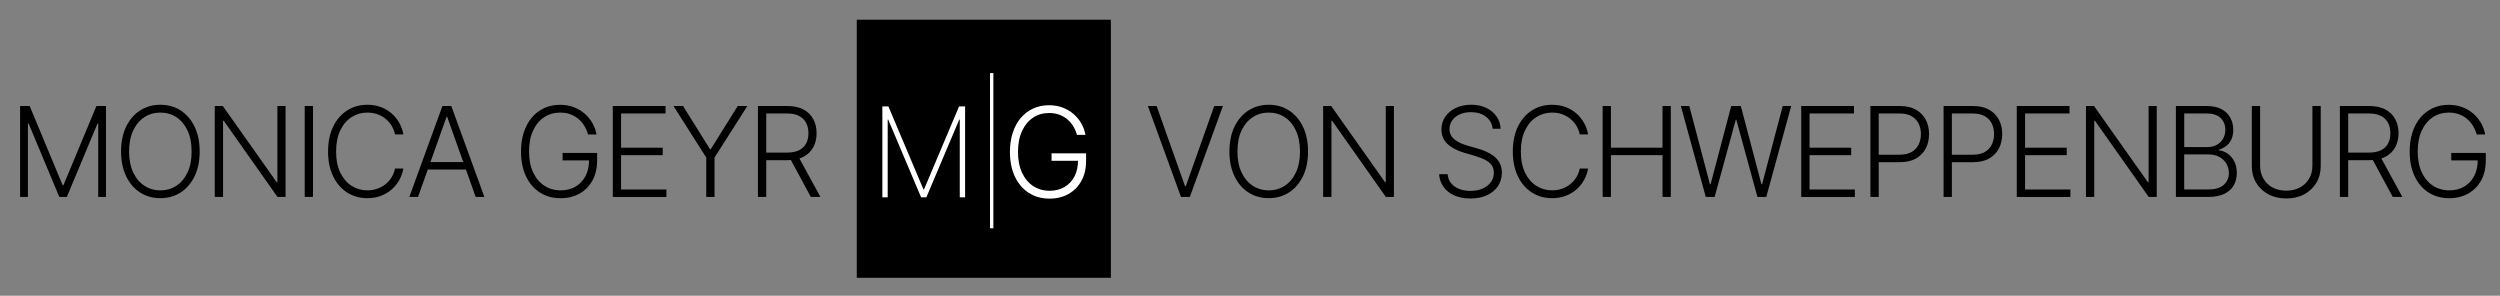 <?xml version="1.0" encoding="UTF-8"?>
<svg id="Ebene_1" xmlns="http://www.w3.org/2000/svg" version="1.1" viewBox="0 0 1383.19 163.61">
  <rect x="0" y="0" width="1383.19" height="163.61" fill="#808080" stroke="none"/>
  <!-- Generator: Adobe Illustrator 29.7.0, SVG Export Plug-In . SVG Version: 2.1.1 Build 138)  -->
  <defs>
    <style>
      .st0 {
        fill: #fff;
      }
    </style>
  </defs>
  <g>
    <path d="M11.1,58.65h5.31l18.25,43.82h.44l18.25-43.82h5.31v50.3h-4.32v-40.6h-.39l-16.97,40.6h-4.18l-16.97-40.6h-.39v40.6h-4.32v-50.3Z"/>
    <path d="M110.48,83.8c0,5.24-.93,9.8-2.8,13.67-1.87,3.87-4.43,6.87-7.7,8.99-3.27,2.12-7.02,3.18-11.26,3.18s-7.99-1.06-11.26-3.18c-3.27-2.12-5.83-5.12-7.69-8.99-1.86-3.87-2.79-8.43-2.79-13.67s.93-9.8,2.79-13.67c1.86-3.87,4.42-6.87,7.7-8.99,3.27-2.12,7.02-3.18,11.25-3.18s8,1.06,11.26,3.18c3.27,2.12,5.83,5.12,7.7,8.99,1.87,3.87,2.8,8.43,2.8,13.67ZM106.01,83.8c0-4.5-.75-8.36-2.26-11.58-1.51-3.22-3.56-5.68-6.17-7.38s-5.56-2.55-8.87-2.55-6.24.85-8.84,2.55c-2.6,1.7-4.66,4.16-6.18,7.37-1.51,3.21-2.27,7.07-2.27,11.59s.75,8.36,2.26,11.57c1.51,3.21,3.56,5.67,6.17,7.38,2.6,1.71,5.56,2.57,8.87,2.57s6.27-.85,8.88-2.55c2.61-1.7,4.67-4.16,6.18-7.38,1.51-3.22,2.25-7.08,2.24-11.58Z"/>
    <path d="M157.99,58.65v50.3h-4.47l-29.72-42.12h-.39v42.12h-4.59v-50.3h4.45l29.82,42.17h.39v-42.17h4.52Z"/>
    <path d="M173.18,58.65v50.3h-4.59v-50.3h4.59Z"/>
    <path d="M223.17,74.37h-4.62c-.34-1.72-.96-3.31-1.85-4.78-.89-1.47-2.01-2.75-3.35-3.84s-2.87-1.95-4.57-2.55c-1.7-.61-3.54-.91-5.53-.91-3.18,0-6.07.83-8.68,2.48-2.61,1.65-4.7,4.08-6.26,7.28-1.56,3.2-2.35,7.12-2.35,11.75s.78,8.6,2.35,11.79c1.56,3.19,3.65,5.61,6.26,7.26s5.51,2.47,8.68,2.47c1.98,0,3.82-.3,5.53-.91,1.7-.61,3.23-1.45,4.57-2.54s2.46-2.37,3.35-3.84c.89-1.47,1.51-3.07,1.85-4.79h4.62c-.41,2.31-1.17,4.46-2.3,6.45-1.12,1.99-2.55,3.73-4.27,5.22s-3.71,2.65-5.96,3.49c-2.24.83-4.71,1.25-7.39,1.25-4.22,0-7.97-1.06-11.25-3.18-3.28-2.12-5.84-5.11-7.7-8.98-1.86-3.86-2.79-8.42-2.79-13.68s.93-9.82,2.79-13.68c1.86-3.86,4.42-6.86,7.7-8.98,3.27-2.12,7.02-3.18,11.25-3.18,2.69,0,5.15.41,7.39,1.24,2.24.83,4.23,1.99,5.96,3.49,1.73,1.5,3.15,3.24,4.27,5.22,1.12,1.98,1.89,4.13,2.3,6.46Z"/>
    <path d="M231.29,108.95h-4.81l18.3-50.3h4.91l18.3,50.3h-4.81l-15.77-44.33h-.34l-15.77,44.33ZM234.75,89.67h24.96v4.13h-24.96v-4.13Z"/>
    <path d="M325.33,74.37c-.46-1.67-1.13-3.24-2.01-4.7-.88-1.46-1.98-2.75-3.28-3.86-1.3-1.11-2.8-1.97-4.5-2.59-1.7-.62-3.58-.93-5.66-.93-3.27,0-6.21.85-8.79,2.55s-4.63,4.16-6.13,7.37c-1.5,3.21-2.25,7.07-2.25,11.59s.75,8.36,2.26,11.57c1.51,3.21,3.57,5.67,6.2,7.38,2.63,1.71,5.64,2.57,9.03,2.57,3.1,0,5.83-.69,8.2-2.06,2.37-1.38,4.23-3.34,5.56-5.89,1.33-2.55,1.99-5.59,1.95-9.11l1.47.47h-16.11v-4.13h19.11v4.13c0,4.29-.87,8-2.6,11.13-1.74,3.13-4.12,5.54-7.15,7.25-3.03,1.7-6.51,2.55-10.44,2.55-4.39,0-8.23-1.06-11.52-3.18-3.29-2.12-5.85-5.12-7.67-8.99-1.83-3.87-2.74-8.43-2.74-13.67,0-3.95.52-7.51,1.57-10.68s2.53-5.89,4.46-8.15c1.92-2.26,4.2-3.99,6.84-5.2,2.64-1.2,5.55-1.8,8.74-1.8,2.75,0,5.27.43,7.55,1.3,2.28.87,4.3,2.06,6.04,3.57,1.74,1.51,3.18,3.26,4.3,5.23,1.12,1.97,1.88,4.07,2.27,6.3h-4.72Z"/>
    <path d="M339.04,108.95v-50.3h29.18v4.13h-24.59v18.94h23.04v4.13h-23.04v18.99h25.08v4.13h-29.67Z"/>
    <path d="M372.6,58.65h5.31l14.91,23.87h.44l14.91-23.87h5.31l-18.15,28.52v21.79h-4.57v-21.79l-18.15-28.52Z"/>
    <path d="M419.35,108.95v-50.3h16.24c3.57,0,6.55.64,8.95,1.93,2.4,1.29,4.21,3.06,5.43,5.33,1.22,2.27,1.83,4.87,1.83,7.8s-.61,5.52-1.83,7.76-3.03,4-5.42,5.26-5.35,1.89-8.89,1.89h-13.83v-4.2h13.71c2.62,0,4.8-.43,6.55-1.3s3.05-2.1,3.91-3.71,1.29-3.5,1.29-5.7-.43-4.11-1.3-5.76-2.17-2.92-3.92-3.82c-1.74-.9-3.94-1.35-6.6-1.35h-11.52v46.18h-4.59ZM441.53,86.25l12.38,22.7h-5.31l-12.26-22.7h5.18Z"/>
  </g>
  <g>
    <path d="M639.92,58.65l15.72,44.33h.44l15.72-44.33h4.81l-18.3,50.3h-4.91l-18.3-50.3h4.81Z"/>
    <path d="M723.71,83.8c0,5.24-.93,9.8-2.8,13.67-1.87,3.87-4.43,6.87-7.7,8.99-3.27,2.12-7.02,3.18-11.26,3.18s-8-1.06-11.26-3.18c-3.27-2.12-5.83-5.12-7.69-8.99-1.86-3.87-2.79-8.43-2.79-13.67s.93-9.8,2.79-13.67c1.86-3.87,4.42-6.87,7.7-8.99,3.27-2.12,7.02-3.18,11.25-3.18s8,1.06,11.26,3.18c3.27,2.12,5.83,5.12,7.7,8.99,1.87,3.87,2.8,8.43,2.8,13.67ZM719.24,83.8c0-4.5-.75-8.36-2.26-11.58-1.51-3.22-3.56-5.68-6.17-7.38s-5.56-2.55-8.87-2.55-6.24.85-8.84,2.55c-2.6,1.7-4.66,4.16-6.18,7.37-1.51,3.21-2.27,7.07-2.27,11.59s.75,8.36,2.26,11.57c1.51,3.21,3.56,5.67,6.17,7.38,2.6,1.71,5.56,2.57,8.87,2.57s6.27-.85,8.88-2.55,4.67-4.16,6.18-7.38c1.51-3.22,2.25-7.08,2.24-11.58Z"/>
    <path d="M771.22,58.65v50.3h-4.47l-29.72-42.12h-.39v42.12h-4.59v-50.3h4.45l29.82,42.17h.39v-42.17h4.52Z"/>
    <path d="M825.82,71.22c-.28-2.8-1.51-5.03-3.71-6.68-2.19-1.65-4.95-2.48-8.28-2.48-2.34,0-4.4.4-6.18,1.2-1.78.8-3.17,1.91-4.17,3.33-1.01,1.42-1.51,3.03-1.51,4.83,0,1.33.29,2.49.86,3.49.57,1,1.35,1.85,2.32,2.57.97.71,2.05,1.32,3.24,1.83,1.19.51,2.39.93,3.6,1.28l5.3,1.52c1.6.44,3.21,1.01,4.81,1.69,1.6.69,3.07,1.55,4.41,2.59,1.33,1.04,2.41,2.31,3.22,3.81s1.22,3.3,1.22,5.39c0,2.69-.7,5.1-2.09,7.25-1.39,2.15-3.39,3.84-5.99,5.1s-5.72,1.88-9.36,1.88c-3.42,0-6.39-.57-8.92-1.71s-4.5-2.71-5.94-4.73c-1.44-2.01-2.25-4.35-2.43-7h4.72c.16,1.98.82,3.66,1.97,5.04,1.15,1.38,2.64,2.42,4.47,3.13,1.83.71,3.88,1.07,6.14,1.07,2.5,0,4.74-.42,6.69-1.26,1.96-.84,3.5-2.02,4.62-3.54,1.12-1.51,1.68-3.28,1.68-5.29,0-1.7-.44-3.13-1.33-4.29-.88-1.15-2.12-2.12-3.7-2.91-1.58-.79-3.41-1.48-5.49-2.09l-6.02-1.77c-3.95-1.18-7.01-2.81-9.19-4.89-2.18-2.08-3.27-4.73-3.27-7.96,0-2.7.72-5.08,2.17-7.14,1.45-2.05,3.41-3.66,5.9-4.81,2.48-1.15,5.27-1.73,8.36-1.73s5.89.57,8.3,1.72c2.41,1.15,4.32,2.72,5.74,4.73,1.42,2.01,2.17,4.29,2.27,6.84h-4.45Z"/>
    <path d="M878.66,74.37h-4.62c-.34-1.72-.96-3.31-1.85-4.78-.89-1.47-2.01-2.75-3.35-3.84s-2.87-1.95-4.57-2.55c-1.7-.61-3.54-.91-5.53-.91-3.18,0-6.07.83-8.68,2.48-2.61,1.65-4.7,4.08-6.26,7.28-1.56,3.2-2.35,7.12-2.35,11.75s.78,8.6,2.35,11.79c1.56,3.19,3.65,5.61,6.26,7.26,2.61,1.65,5.51,2.47,8.68,2.47,1.98,0,3.82-.3,5.53-.91,1.7-.61,3.23-1.45,4.57-2.54s2.46-2.37,3.35-3.84c.89-1.47,1.51-3.07,1.85-4.79h4.62c-.41,2.31-1.17,4.46-2.3,6.45-1.12,1.99-2.55,3.73-4.27,5.22s-3.71,2.65-5.96,3.49c-2.24.83-4.71,1.25-7.39,1.25-4.22,0-7.97-1.06-11.25-3.18-3.28-2.12-5.84-5.11-7.7-8.98-1.86-3.86-2.79-8.42-2.79-13.68s.93-9.82,2.79-13.68,4.42-6.86,7.7-8.98c3.27-2.12,7.02-3.18,11.25-3.18,2.69,0,5.15.41,7.39,1.24,2.24.83,4.23,1.99,5.96,3.49,1.73,1.5,3.15,3.24,4.27,5.22,1.12,1.98,1.89,4.13,2.3,6.46Z"/>
    <path d="M886.7,108.95v-50.3h4.59v23.06h28.54v-23.06h4.59v50.3h-4.59v-23.11h-28.54v23.11h-4.59Z"/>
    <path d="M943.76,108.95l-13.78-50.3h4.67l11.4,43.25h.39l11.4-43.25h5.31l11.4,43.25h.39l11.4-43.25h4.69l-13.78,50.3h-4.91l-11.67-42.66h-.32l-11.67,42.66h-4.91Z"/>
    <path d="M996.58,108.95v-50.3h29.18v4.13h-24.59v18.94h23.04v4.13h-23.04v18.99h25.08v4.13h-29.67Z"/>
    <path d="M1034.86,108.95v-50.3h16.24c3.57,0,6.55.68,8.95,2.05,2.4,1.37,4.21,3.22,5.43,5.56s1.83,4.98,1.83,7.91-.61,5.57-1.82,7.92-3.01,4.21-5.4,5.58c-2.39,1.37-5.36,2.05-8.92,2.05h-12.77v-4.13h12.65c2.64,0,4.82-.5,6.56-1.49,1.74-.99,3.03-2.35,3.89-4.06.86-1.72,1.29-3.68,1.29-5.87s-.43-4.15-1.29-5.87c-.86-1.72-2.16-3.07-3.91-4.05-1.74-.98-3.95-1.47-6.62-1.47h-11.52v46.18h-4.59Z"/>
    <path d="M1075.34,108.95v-50.3h16.24c3.57,0,6.55.68,8.95,2.05,2.4,1.37,4.21,3.22,5.43,5.56s1.83,4.98,1.83,7.91-.61,5.57-1.82,7.92-3.01,4.21-5.4,5.58c-2.39,1.37-5.36,2.05-8.92,2.05h-12.77v-4.13h12.65c2.64,0,4.82-.5,6.56-1.49,1.74-.99,3.03-2.35,3.89-4.06.86-1.72,1.29-3.68,1.29-5.87s-.43-4.15-1.29-5.87c-.86-1.72-2.16-3.07-3.91-4.05-1.74-.98-3.95-1.47-6.62-1.47h-11.52v46.18h-4.59Z"/>
    <path d="M1115.83,108.95v-50.3h29.18v4.13h-24.59v18.94h23.04v4.13h-23.04v18.99h25.08v4.13h-29.67Z"/>
    <path d="M1193.28,58.65v50.3h-4.47l-29.72-42.12h-.39v42.12h-4.59v-50.3h4.45l29.82,42.17h.39v-42.17h4.52Z"/>
    <path d="M1203.87,108.95v-50.3h16.97c3.27,0,6,.57,8.19,1.72,2.19,1.15,3.83,2.71,4.92,4.69,1.1,1.98,1.65,4.23,1.65,6.75,0,2.1-.35,3.89-1.06,5.38-.7,1.49-1.66,2.69-2.87,3.61-1.21.92-2.56,1.58-4.05,1.99v.39c1.62.12,3.19.68,4.72,1.71,1.52,1.02,2.78,2.45,3.76,4.29s1.47,4.03,1.47,6.58-.57,4.8-1.7,6.79-2.86,3.55-5.19,4.69c-2.33,1.14-5.3,1.71-8.9,1.71h-17.91ZM1208.47,81.37h12.8c1.98,0,3.72-.41,5.21-1.23,1.49-.82,2.65-1.95,3.49-3.39.83-1.44,1.25-3.09,1.25-4.94,0-2.67-.87-4.84-2.6-6.52-1.74-1.68-4.32-2.52-7.76-2.52h-12.38v18.59ZM1208.47,104.82h13.31c3.88,0,6.75-.86,8.61-2.58,1.86-1.72,2.79-3.88,2.79-6.48,0-1.92-.46-3.66-1.39-5.22-.93-1.56-2.23-2.8-3.91-3.72-1.68-.92-3.65-1.38-5.91-1.38h-13.51v19.38Z"/>
    <path d="M1279.41,58.65h4.59v33.31c0,3.42-.8,6.48-2.41,9.17-1.6,2.69-3.84,4.81-6.69,6.36-2.86,1.55-6.18,2.32-9.96,2.32s-7.08-.78-9.95-2.33-5.1-3.68-6.71-6.36-2.41-5.74-2.41-9.16v-33.31h4.59v32.99c0,2.67.6,5.05,1.79,7.14,1.19,2.09,2.88,3.73,5.05,4.92s4.71,1.79,7.63,1.79,5.46-.6,7.64-1.79,3.86-2.84,5.05-4.92,1.78-4.47,1.78-7.14v-32.99Z"/>
    <path d="M1294.6,108.95v-50.3h16.24c3.57,0,6.55.64,8.95,1.93,2.4,1.29,4.21,3.06,5.43,5.33,1.22,2.27,1.83,4.87,1.83,7.8s-.61,5.52-1.83,7.76-3.03,4-5.42,5.26-5.35,1.89-8.89,1.89h-13.83v-4.2h13.71c2.62,0,4.8-.43,6.55-1.3s3.05-2.1,3.91-3.71,1.29-3.5,1.29-5.7-.43-4.11-1.3-5.76-2.17-2.92-3.92-3.82c-1.74-.9-3.94-1.35-6.6-1.35h-11.52v46.18h-4.59ZM1316.78,86.25l12.38,22.7h-5.31l-12.26-22.7h5.18Z"/>
    <path d="M1370.28,74.37c-.46-1.67-1.13-3.24-2.01-4.7-.88-1.46-1.98-2.75-3.28-3.86-1.3-1.11-2.8-1.97-4.5-2.59-1.7-.62-3.58-.93-5.66-.93-3.27,0-6.21.85-8.79,2.55s-4.63,4.16-6.13,7.37c-1.5,3.21-2.25,7.07-2.25,11.59s.75,8.36,2.26,11.57c1.51,3.21,3.57,5.67,6.2,7.38,2.63,1.71,5.64,2.57,9.03,2.57,3.1,0,5.83-.69,8.2-2.06,2.37-1.38,4.23-3.34,5.56-5.89,1.33-2.55,1.99-5.59,1.95-9.11l1.47.47h-16.11v-4.13h19.11v4.13c0,4.29-.87,8-2.6,11.13-1.74,3.13-4.12,5.54-7.15,7.25-3.03,1.7-6.51,2.55-10.44,2.55-4.39,0-8.23-1.06-11.52-3.18-3.29-2.12-5.85-5.12-7.67-8.99-1.83-3.87-2.74-8.43-2.74-13.67,0-3.95.52-7.51,1.57-10.68s2.53-5.89,4.46-8.15c1.92-2.26,4.2-3.99,6.84-5.2,2.64-1.2,5.55-1.8,8.74-1.8,2.75,0,5.27.43,7.55,1.3,2.28.87,4.3,2.06,6.04,3.57,1.74,1.51,3.18,3.26,4.3,5.23,1.12,1.97,1.88,4.07,2.27,6.3h-4.72Z"/>
  </g>
  <rect x="474.03" y="10.91" width="140.59" height="142.78"/>
  <path class="st0" d="M488.19,58.88h3.34l19.38,45.88h.34l19.38-45.88h3.34v50.3h-2.95v-43.01h-.29l-18.2,43.01h-2.9l-18.2-43.01h-.29v43.01h-2.95v-50.3Z"/>
  <path class="st0" d="M595.85,74.6c-.46-1.67-1.13-3.24-2.01-4.7-.88-1.46-1.98-2.75-3.28-3.86-1.3-1.11-2.8-1.97-4.49-2.59-1.7-.62-3.58-.93-5.66-.93-3.28,0-6.21.85-8.79,2.55-2.59,1.7-4.63,4.16-6.13,7.37-1.5,3.21-2.25,7.07-2.25,11.59s.75,8.36,2.26,11.57c1.51,3.21,3.57,5.67,6.2,7.38,2.63,1.71,5.64,2.57,9.03,2.57,3.09,0,5.83-.69,8.2-2.06,2.37-1.38,4.23-3.34,5.56-5.89,1.33-2.55,1.98-5.59,1.95-9.11l1.47.47h-16.11v-4.13h19.11v4.13c0,4.29-.87,8-2.6,11.13-1.74,3.13-4.12,5.54-7.15,7.25-3.03,1.7-6.51,2.55-10.44,2.55-4.39,0-8.23-1.06-11.52-3.18-3.29-2.12-5.85-5.12-7.68-8.99-1.83-3.87-2.74-8.43-2.74-13.67,0-3.95.52-7.51,1.57-10.68,1.05-3.18,2.53-5.89,4.46-8.15,1.92-2.26,4.2-3.99,6.84-5.2,2.64-1.2,5.55-1.8,8.74-1.8,2.75,0,5.27.43,7.55,1.3s4.3,2.06,6.04,3.57c1.74,1.51,3.18,3.26,4.3,5.23,1.12,1.97,1.88,4.07,2.27,6.3h-4.72Z"/>
  <rect class="st0" x="547.75" y="40.43" width="1.86" height="85.88"/>
</svg>